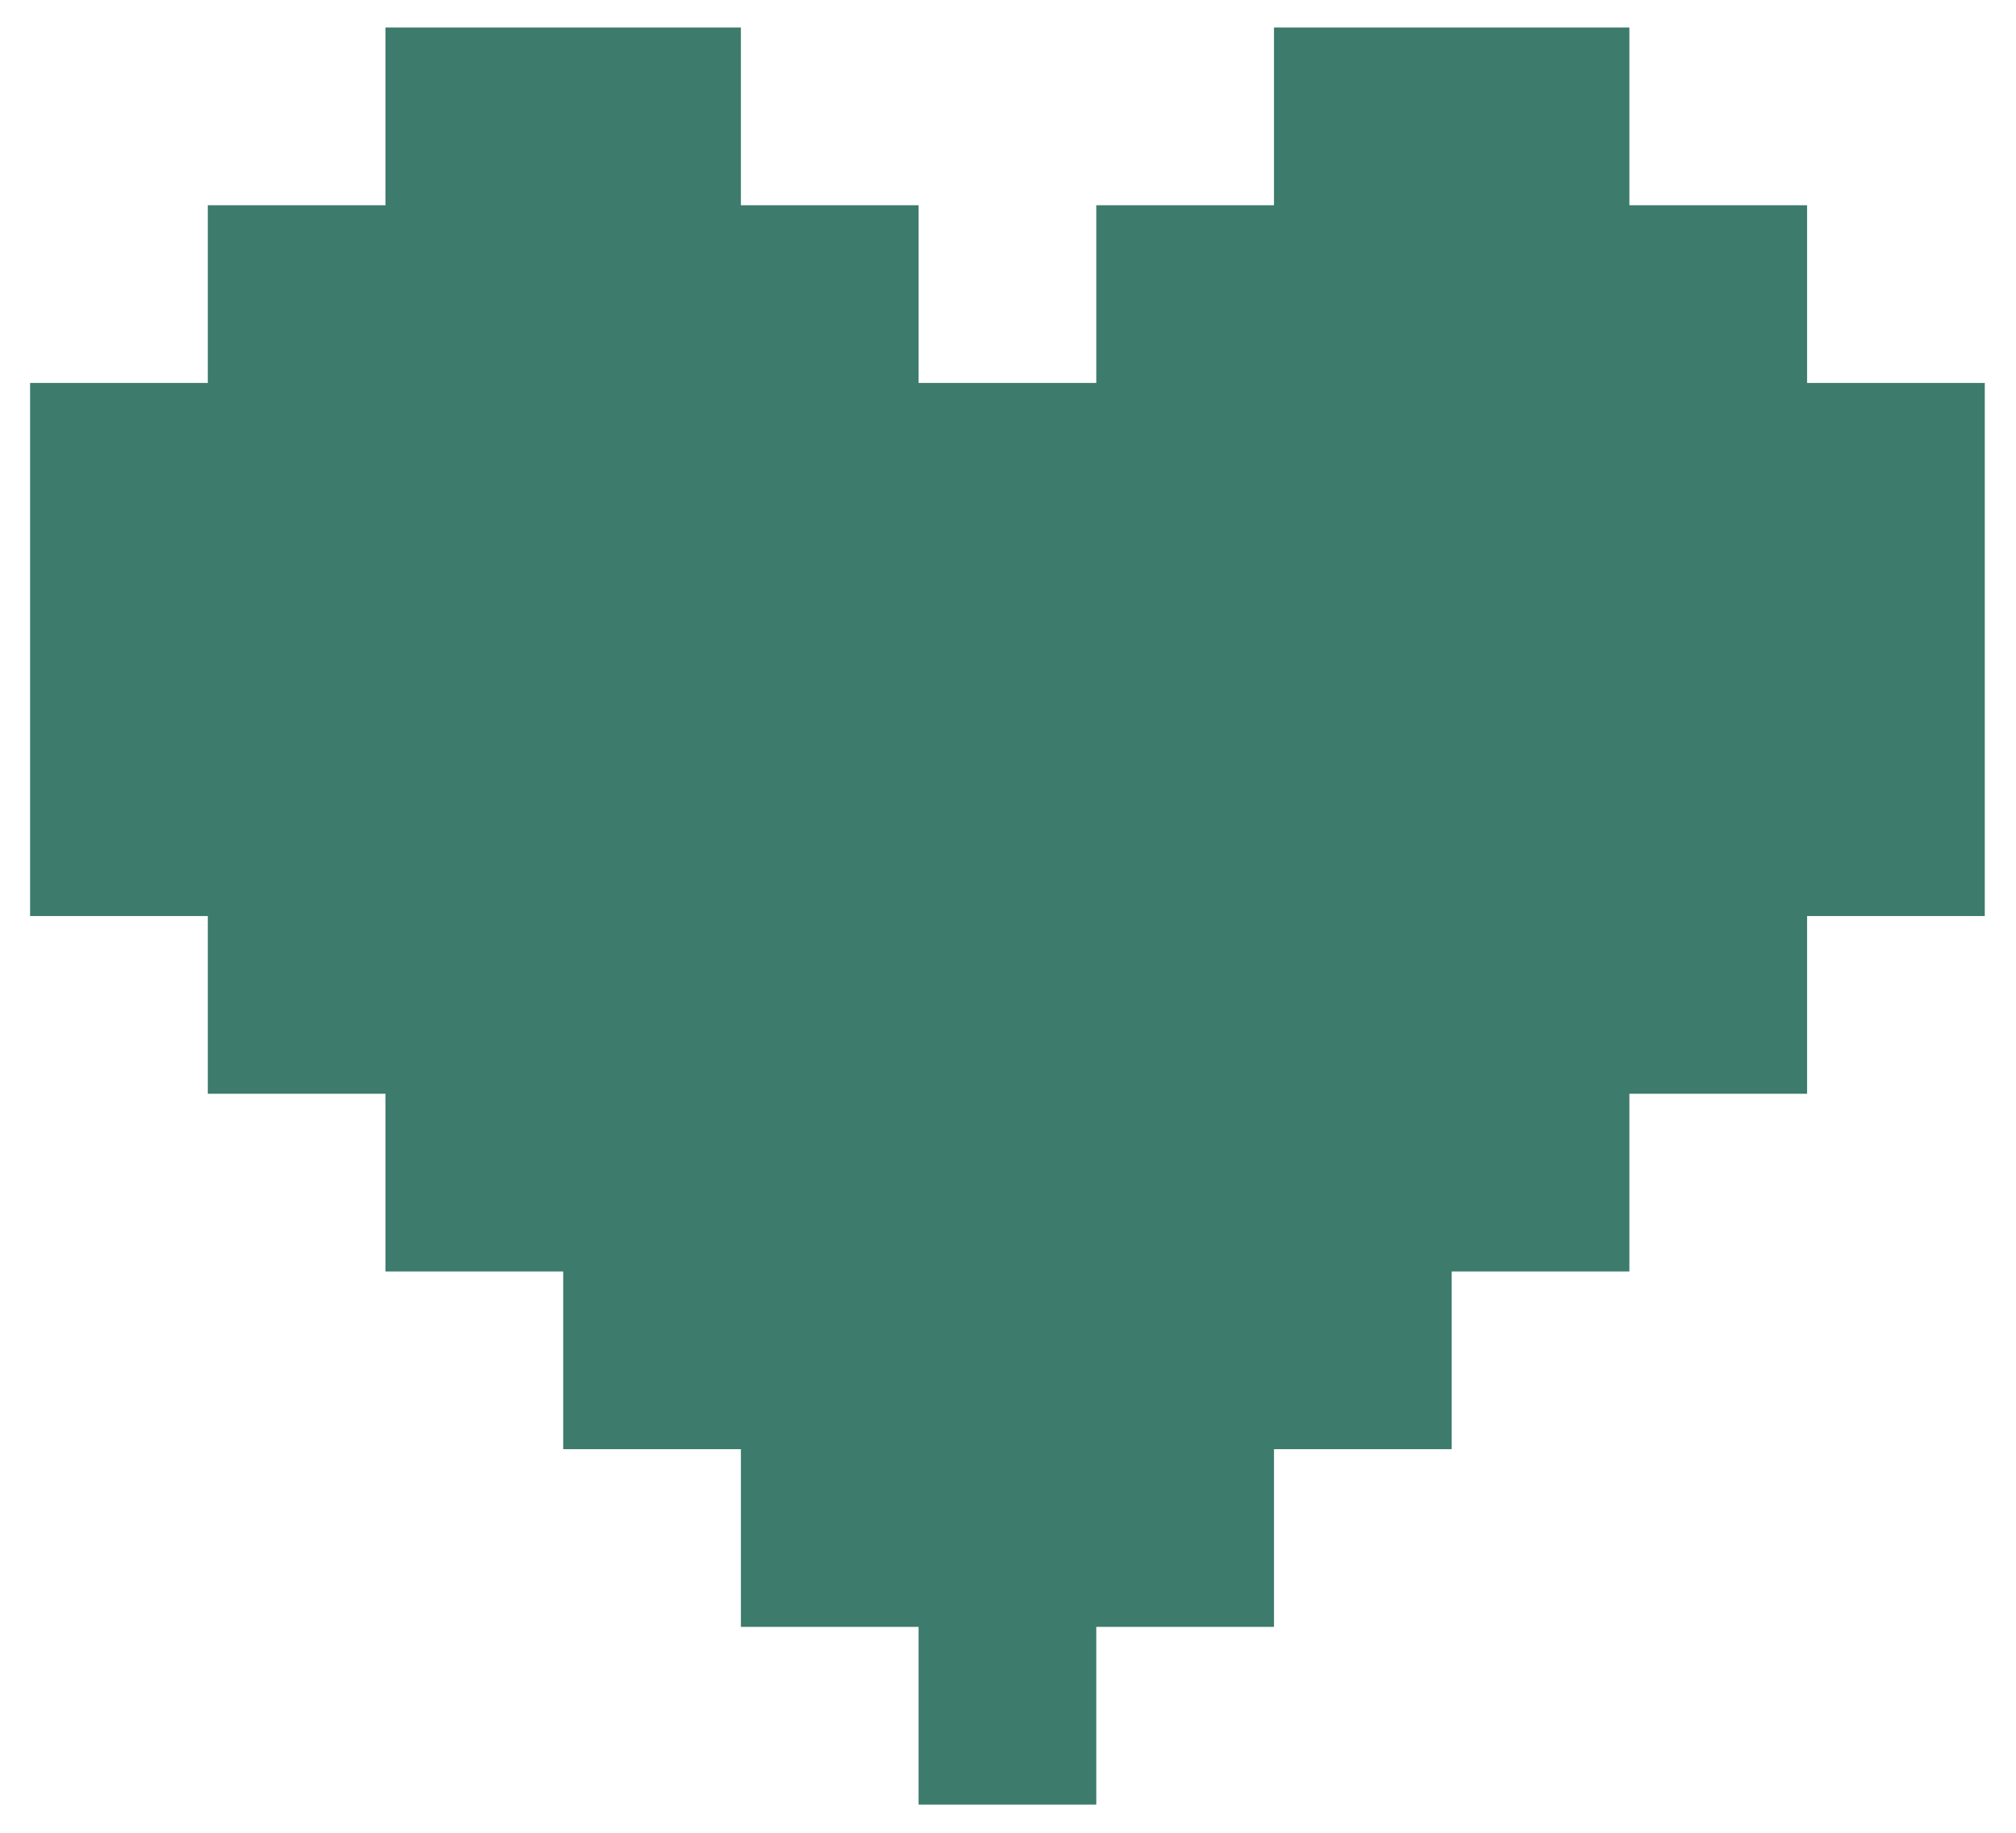 <?xml version="1.0" encoding="utf-8"?>
<!-- Generator: Adobe Illustrator 28.3.0, SVG Export Plug-In . SVG Version: 6.00 Build 0)  -->
<svg version="1.1" id="Calque_1" xmlns="http://www.w3.org/2000/svg" xmlns:xlink="http://www.w3.org/1999/xlink" x="0px" y="0px"
	 viewBox="0 0 199.14 181.055" style="enable-background:new 0 0 199.14 181.055;" xml:space="preserve">
<style type="text/css">
	.st0{fill:#3D7B6C;}
</style>
<polygon class="st0" points="178.503,37.826 178.503,20.273 160.95,20.273 160.95,2.72 
	143.397,2.72 125.844,2.72 125.844,20.273 108.291,20.273 108.291,37.826 
	90.738,37.826 90.738,20.273 73.185,20.273 73.185,2.72 55.632,2.72 38.079,2.72 
	38.079,20.273 20.526,20.273 20.526,37.826 2.973,37.826 2.973,55.379 2.973,72.932 
	2.973,90.485 20.526,90.485 20.526,108.038 38.079,108.038 38.079,125.591 
	55.632,125.591 55.632,143.144 73.185,143.144 73.185,160.697 90.738,160.697 
	90.738,178.25 108.291,178.25 108.291,160.697 125.844,160.697 125.844,143.144 
	143.397,143.144 143.397,125.591 160.95,125.591 160.95,108.038 178.503,108.038 
	178.503,90.485 196.056,90.485 196.056,72.932 196.056,55.379 196.056,37.826 "/>
</svg>
